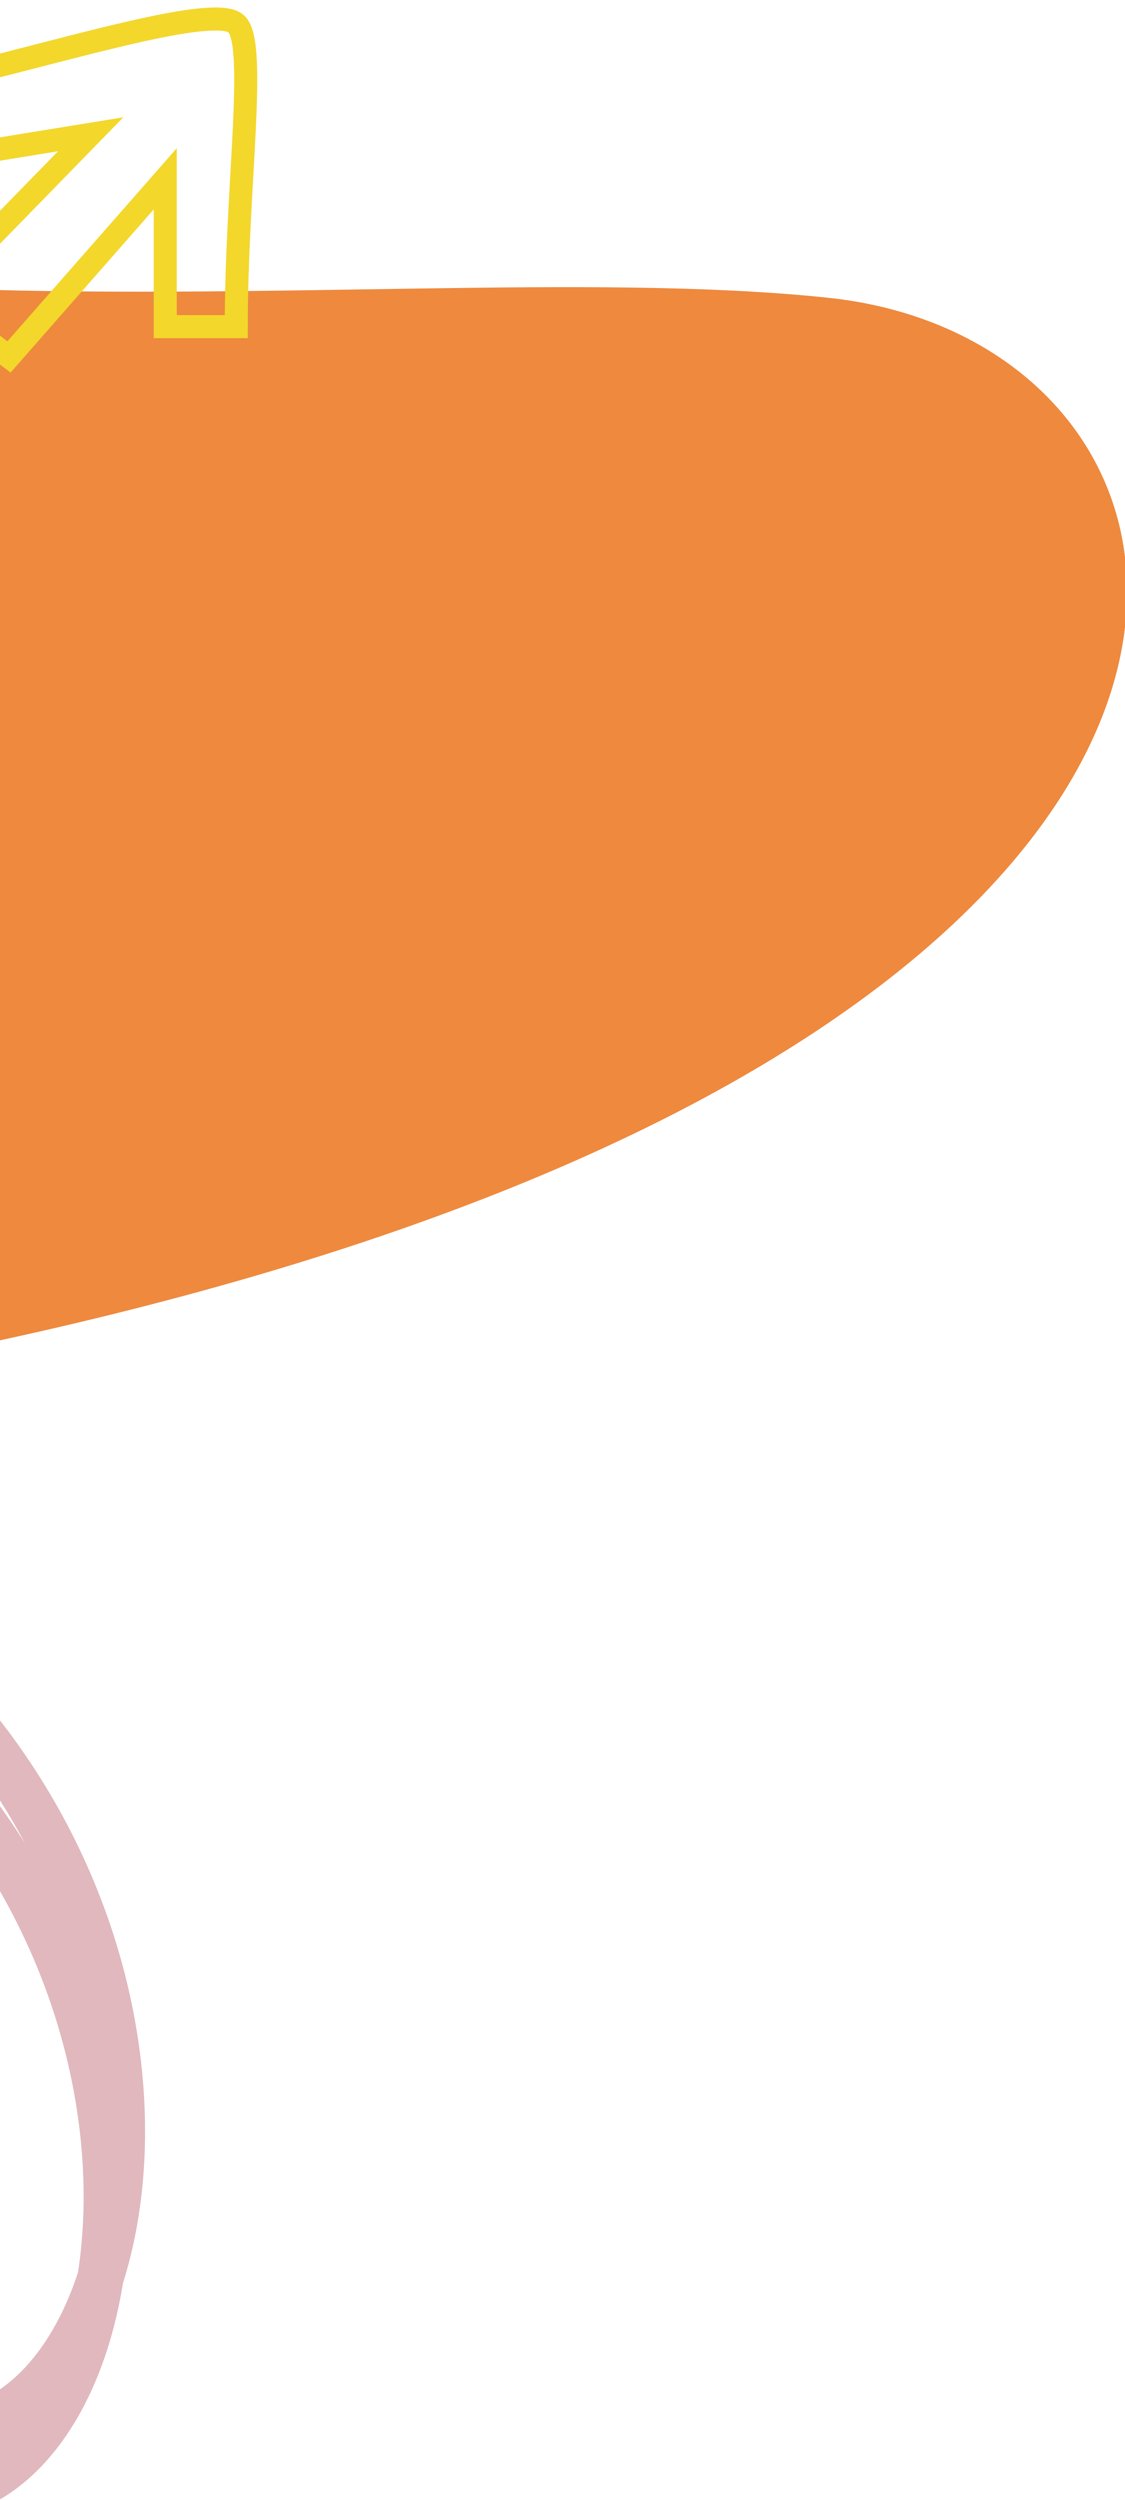 <svg width="293" height="651" viewBox="0 0 293 651" fill="none" xmlns="http://www.w3.org/2000/svg">
<g clip-path="url(#clip0_9272_6484)">
<path d="M215.765 77.553C92.843 64.525 -125.446 107.568 -281.295 5.407C-352.592 147.083 -409.439 416.651 -66.443 361.517C362.302 292.6 338.688 90.58 215.765 77.553Z" fill="#EE893E"/>
<path d="M23.617 34.968L-18 77.643L2.346 92.95L43.038 46.565V85.065H61.534C61.534 48.42 67.083 11.312 61.534 6.21C55.985 1.107 18.53 12.704 -10.601 19.661V40.535L23.617 34.968Z" stroke="#F3D72B" stroke-width="6"/>
<path d="M0.256 629.121C37.242 608.498 48.545 521.592 -3.798 452.916L-341.443 826.86C-301.334 828.533 -211.307 828.238 -172.072 813.678C-123.028 795.479 -176.095 700.885 -138.294 652.373C-100.494 603.861 -36.73 649.743 0.256 629.121Z" stroke="#E0B8BE" stroke-width="12"/>
<path d="M-3.744 646.121C33.242 625.498 44.545 538.592 -7.798 469.916L-345.443 843.86C-305.334 845.533 -215.307 845.238 -176.072 830.678C-127.028 812.479 -180.095 717.885 -142.294 669.373C-104.494 620.861 -40.73 666.743 -3.744 646.121Z" stroke="#E0B8BE" stroke-width="12"/>
</g>
<defs>
<clipPath id="clip0_9272_6484">
<rect width="293" height="651" fill="white"/>
</clipPath>
</defs>
</svg>

